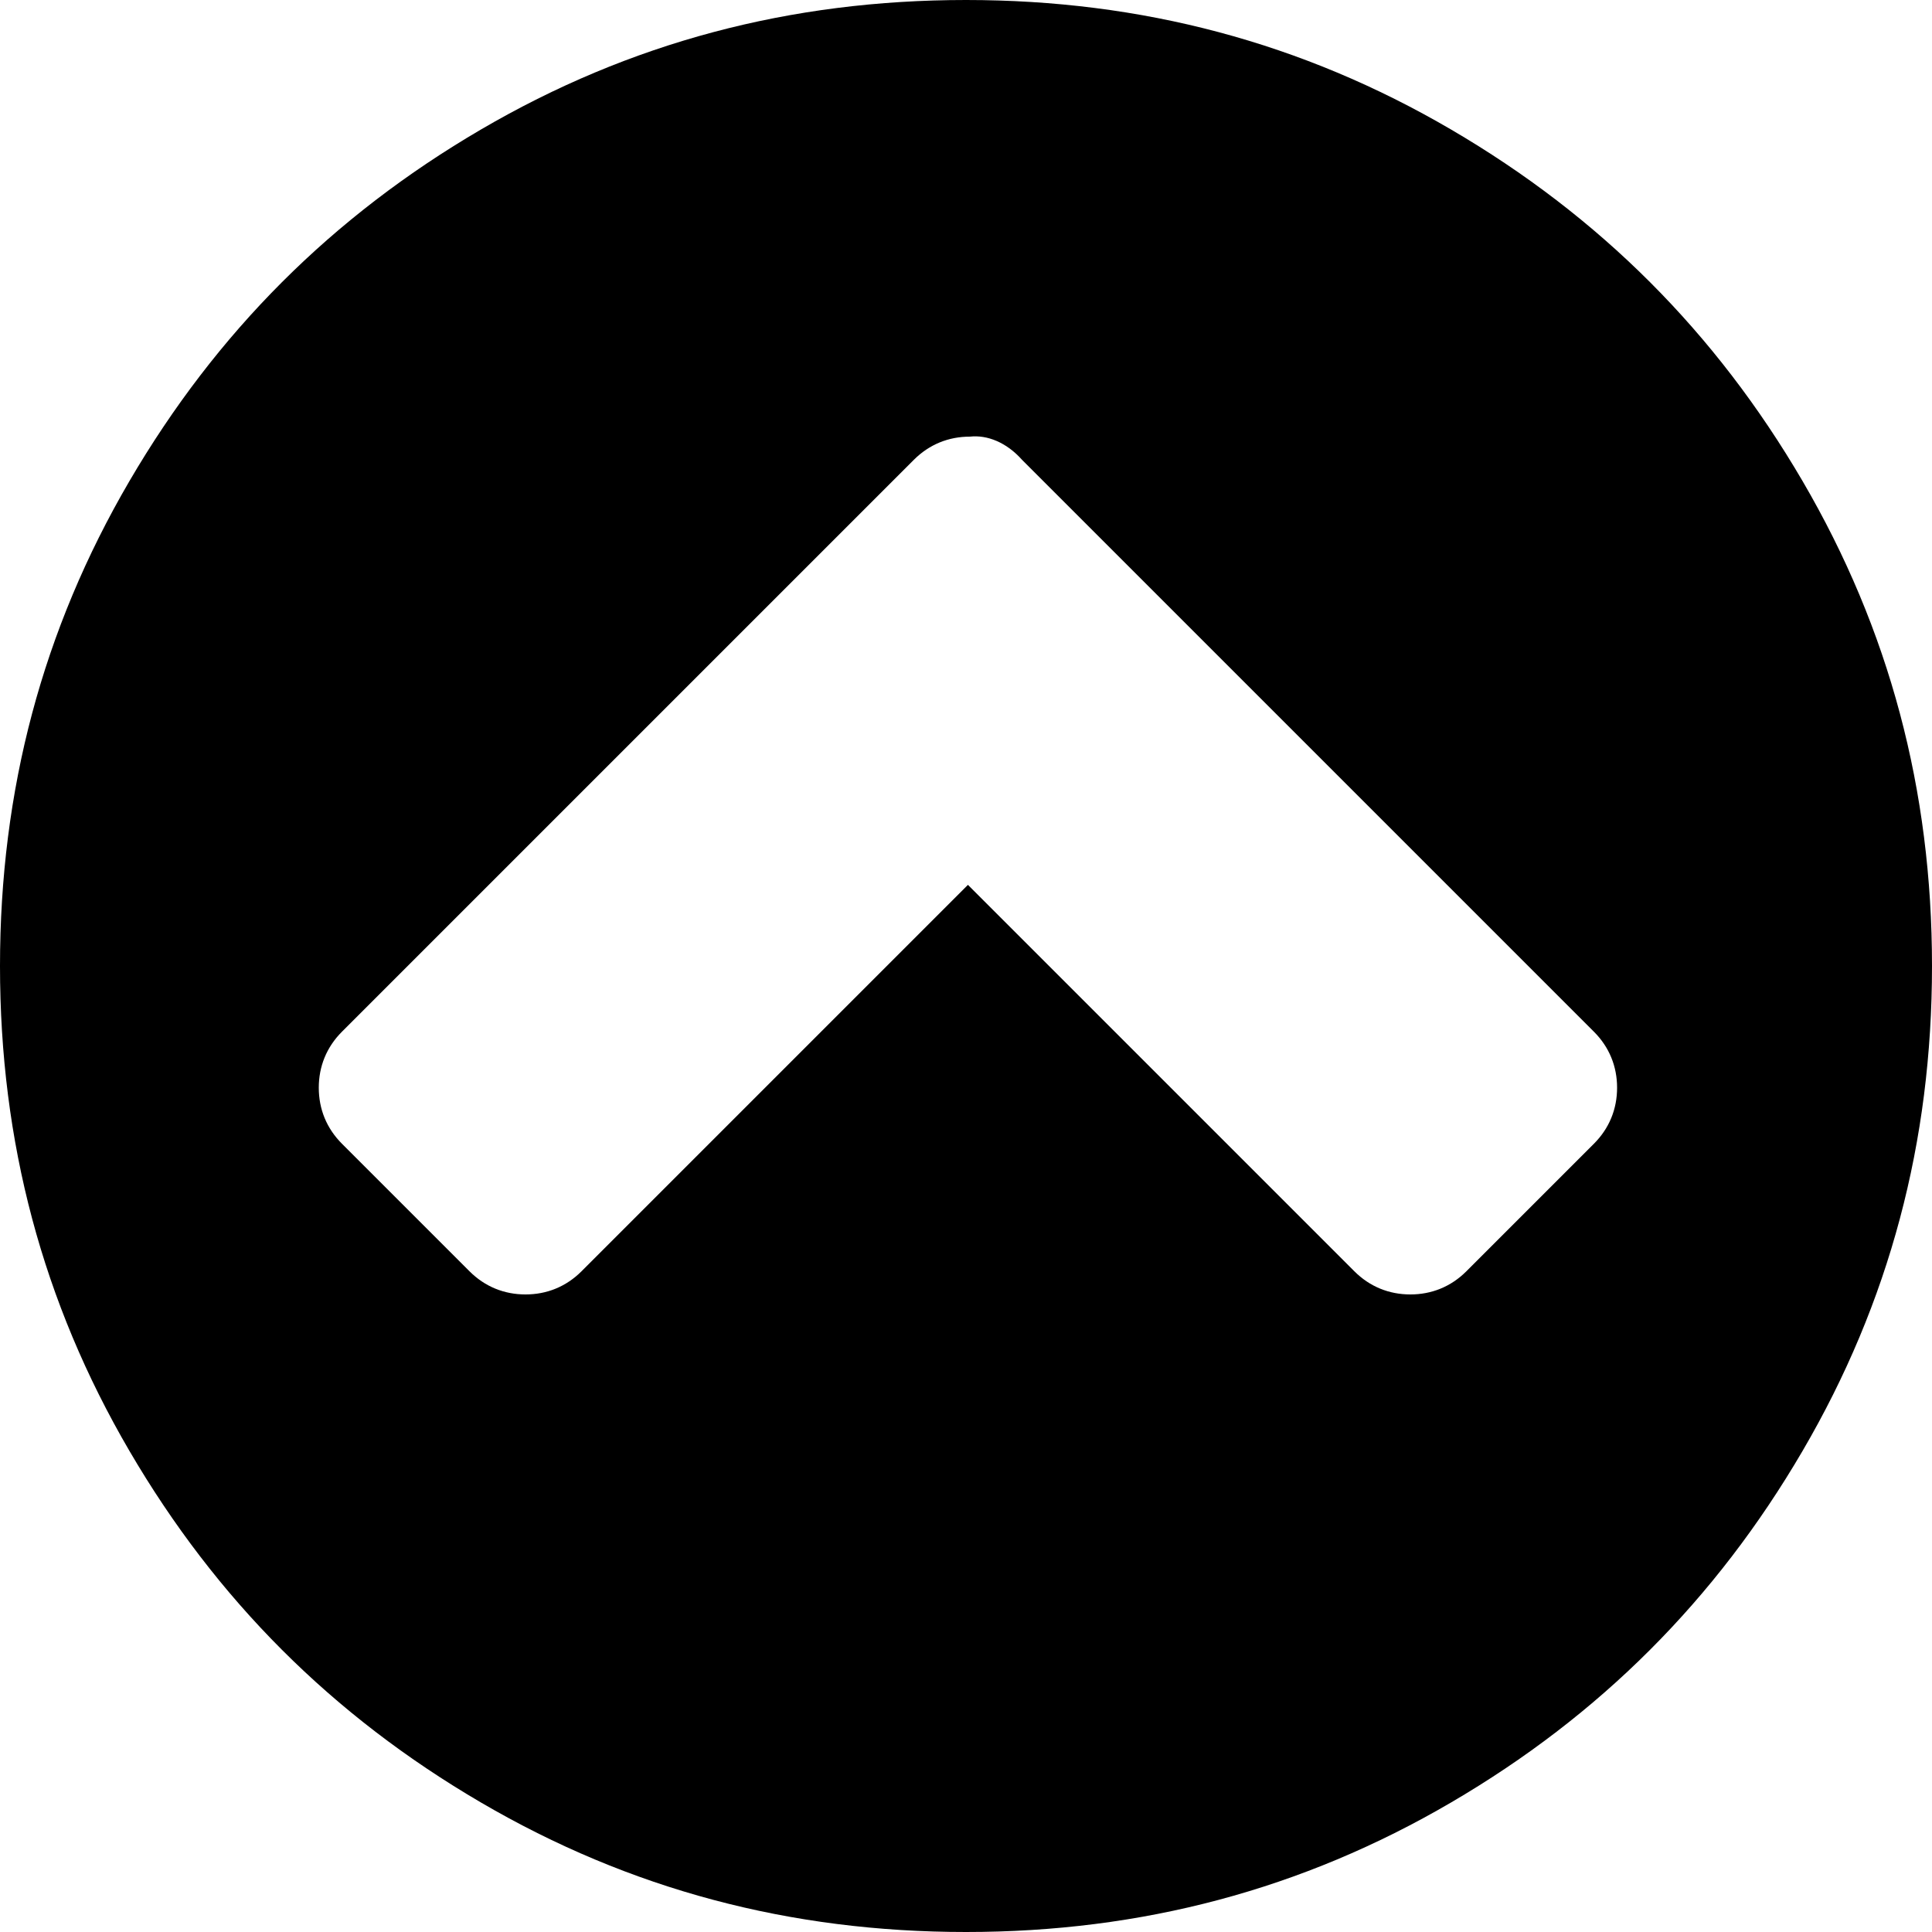 <?xml version="1.0" encoding="utf-8"?>
<!-- Generator: Adobe Illustrator 21.0.2, SVG Export Plug-In . SVG Version: 6.00 Build 0)  -->
<svg version="1.1" id="Capa_1" xmlns="http://www.w3.org/2000/svg" xmlns:xlink="http://www.w3.org/1999/xlink" x="0px" y="0px"
	 width="100px" height="100px" viewBox="0 0 100 100" style="enable-background:new 0 0 100 100;" xml:space="preserve">
<g>
	<path d="M24.9,6.7c-7.7,4.5-13.7,10.5-18.2,18.2S0,40.9,0,50s2.2,17.4,6.7,25.1s10.5,13.7,18.2,18.2c7.7,4.5,16,6.7,25.1,6.7
		s17.4-2.2,25.1-6.7s13.7-10.5,18.2-18.2c4.5-7.7,6.7-16,6.7-25.1s-2.2-17.4-6.7-25.1S82.8,11.2,75.1,6.7S59.1,0,50,0
		S32.6,2.2,24.9,6.7z M52.9,23.8l29.6,29.6c0.8,0.8,1.2,1.8,1.2,2.9s-0.4,2.1-1.2,2.9l-6.6,6.6C75.1,66.6,74.1,67,73,67
		s-2.1-0.4-2.9-1.2l-20-20l-20,20c-0.8,0.8-1.8,1.2-2.9,1.2s-2.1-0.4-2.9-1.2l-6.6-6.6c-0.8-0.8-1.2-1.8-1.2-2.9s0.4-2.1,1.2-2.9
		l29.6-29.6c0.8-0.8,1.8-1.2,2.9-1.2C51.1,22.5,52.1,22.9,52.9,23.8z"/>
</g>
</svg>
